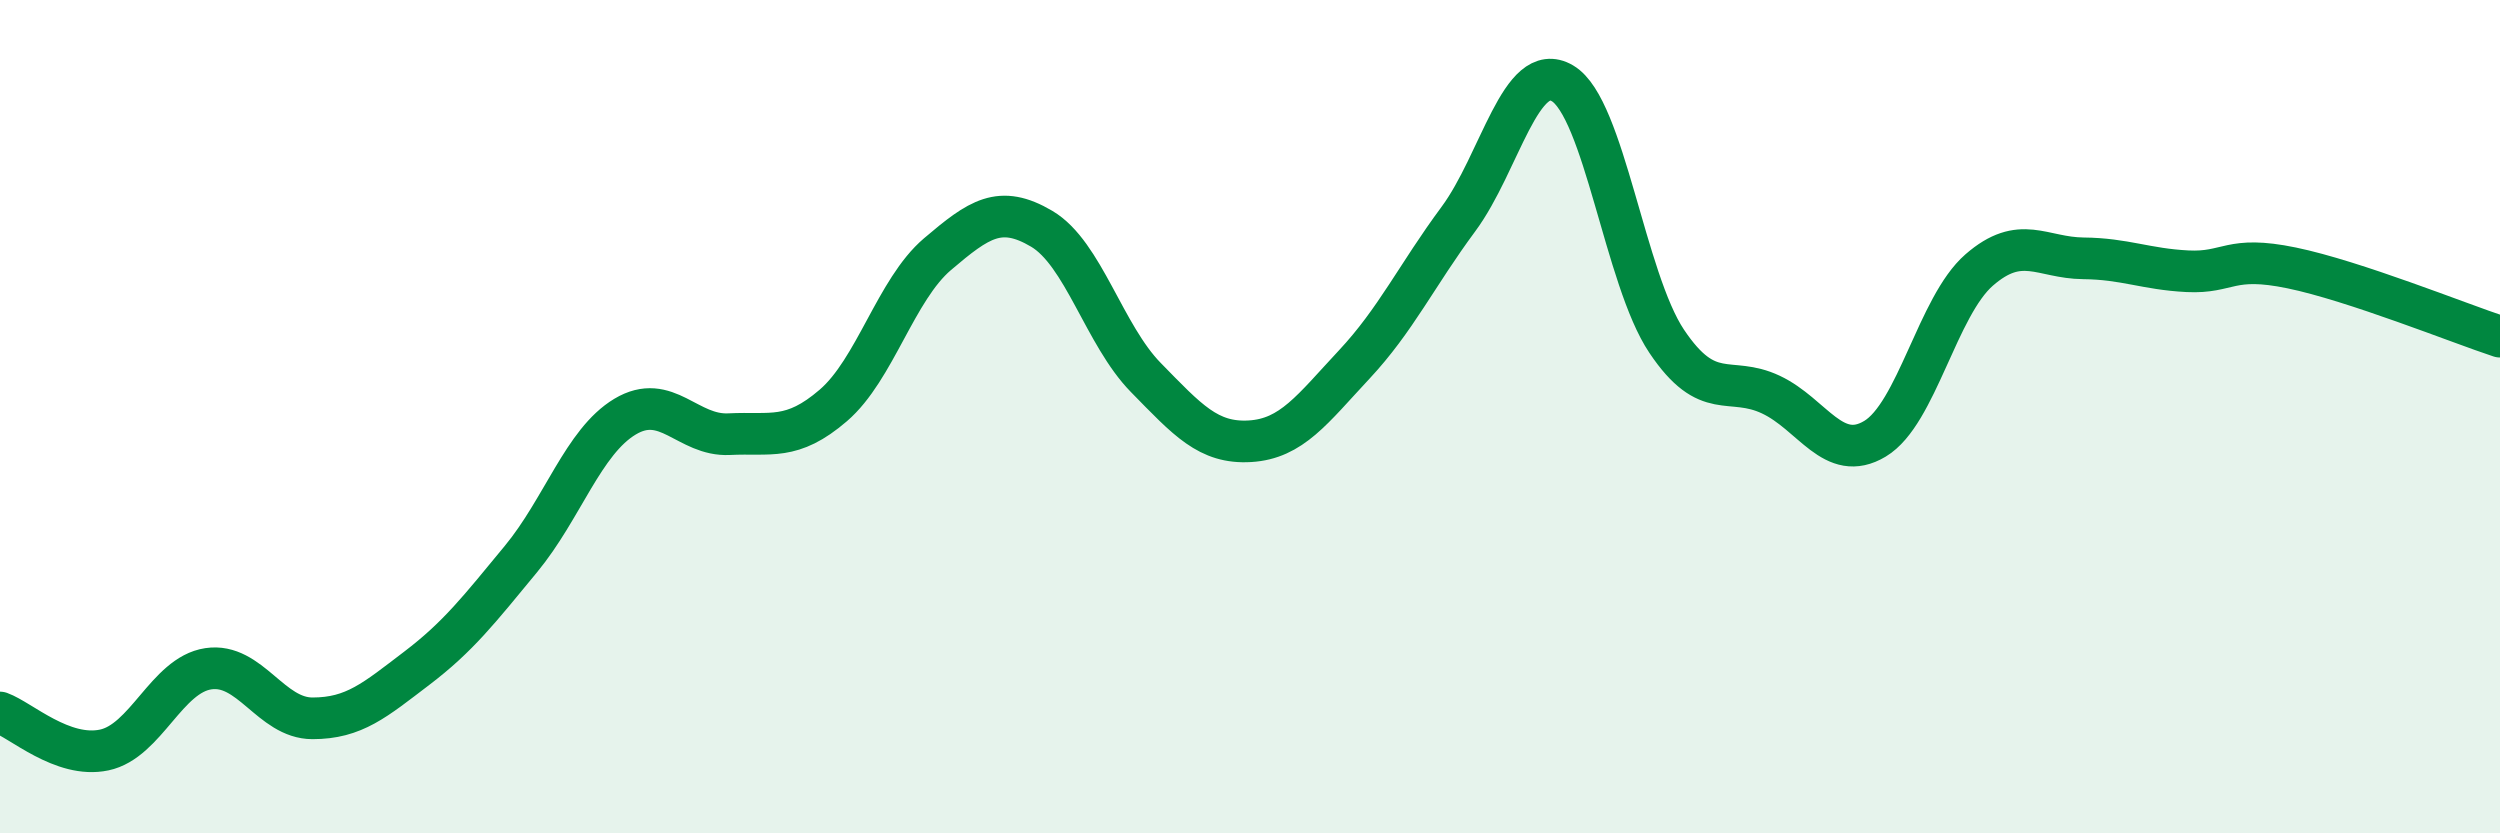 
    <svg width="60" height="20" viewBox="0 0 60 20" xmlns="http://www.w3.org/2000/svg">
      <path
        d="M 0,17.1 C 0.5,17.28 1.5,18.21 2.5,18 C 3.5,17.79 4,16.2 5,16.05 C 6,15.9 6.5,17.24 7.5,17.24 C 8.5,17.24 9,16.8 10,16.04 C 11,15.28 11.5,14.63 12.5,13.42 C 13.5,12.21 14,10.6 15,10 C 16,9.4 16.5,10.47 17.5,10.42 C 18.5,10.37 19,10.59 20,9.73 C 21,8.87 21.5,6.95 22.5,6.1 C 23.5,5.25 24,4.9 25,5.49 C 26,6.08 26.5,8.04 27.5,9.06 C 28.5,10.08 29,10.65 30,10.59 C 31,10.53 31.5,9.82 32.5,8.75 C 33.5,7.68 34,6.61 35,5.26 C 36,3.91 36.5,1.41 37.5,2 C 38.5,2.59 39,6.7 40,8.19 C 41,9.68 41.5,9 42.5,9.47 C 43.5,9.94 44,11.13 45,10.53 C 46,9.93 46.5,7.35 47.5,6.48 C 48.5,5.61 49,6.19 50,6.2 C 51,6.21 51.5,6.46 52.5,6.51 C 53.5,6.56 53.5,6.12 55,6.43 C 56.5,6.74 59,7.75 60,8.08L60 20L0 20Z"
        fill="#008740"
        opacity="0.1"
        stroke-linecap="round"
        stroke-linejoin="round"
      />
      <path
        d="M 0,17.1 C 0.5,17.28 1.5,18.21 2.5,18 C 3.5,17.79 4,16.2 5,16.05 C 6,15.9 6.5,17.24 7.5,17.24 C 8.5,17.24 9,16.8 10,16.04 C 11,15.28 11.5,14.63 12.5,13.42 C 13.5,12.21 14,10.6 15,10 C 16,9.4 16.5,10.47 17.5,10.42 C 18.5,10.37 19,10.59 20,9.73 C 21,8.87 21.5,6.95 22.5,6.1 C 23.5,5.25 24,4.9 25,5.49 C 26,6.08 26.5,8.04 27.5,9.06 C 28.5,10.08 29,10.65 30,10.59 C 31,10.53 31.5,9.82 32.5,8.75 C 33.5,7.68 34,6.61 35,5.26 C 36,3.91 36.5,1.41 37.5,2 C 38.5,2.59 39,6.7 40,8.19 C 41,9.68 41.5,9 42.5,9.47 C 43.5,9.94 44,11.13 45,10.53 C 46,9.93 46.5,7.35 47.5,6.48 C 48.5,5.61 49,6.19 50,6.2 C 51,6.21 51.5,6.46 52.5,6.51 C 53.5,6.56 53.5,6.12 55,6.43 C 56.5,6.74 59,7.75 60,8.08"
        stroke="#008740"
        stroke-width="1"
        fill="none"
        stroke-linecap="round"
        stroke-linejoin="round"
      />
    </svg>
  